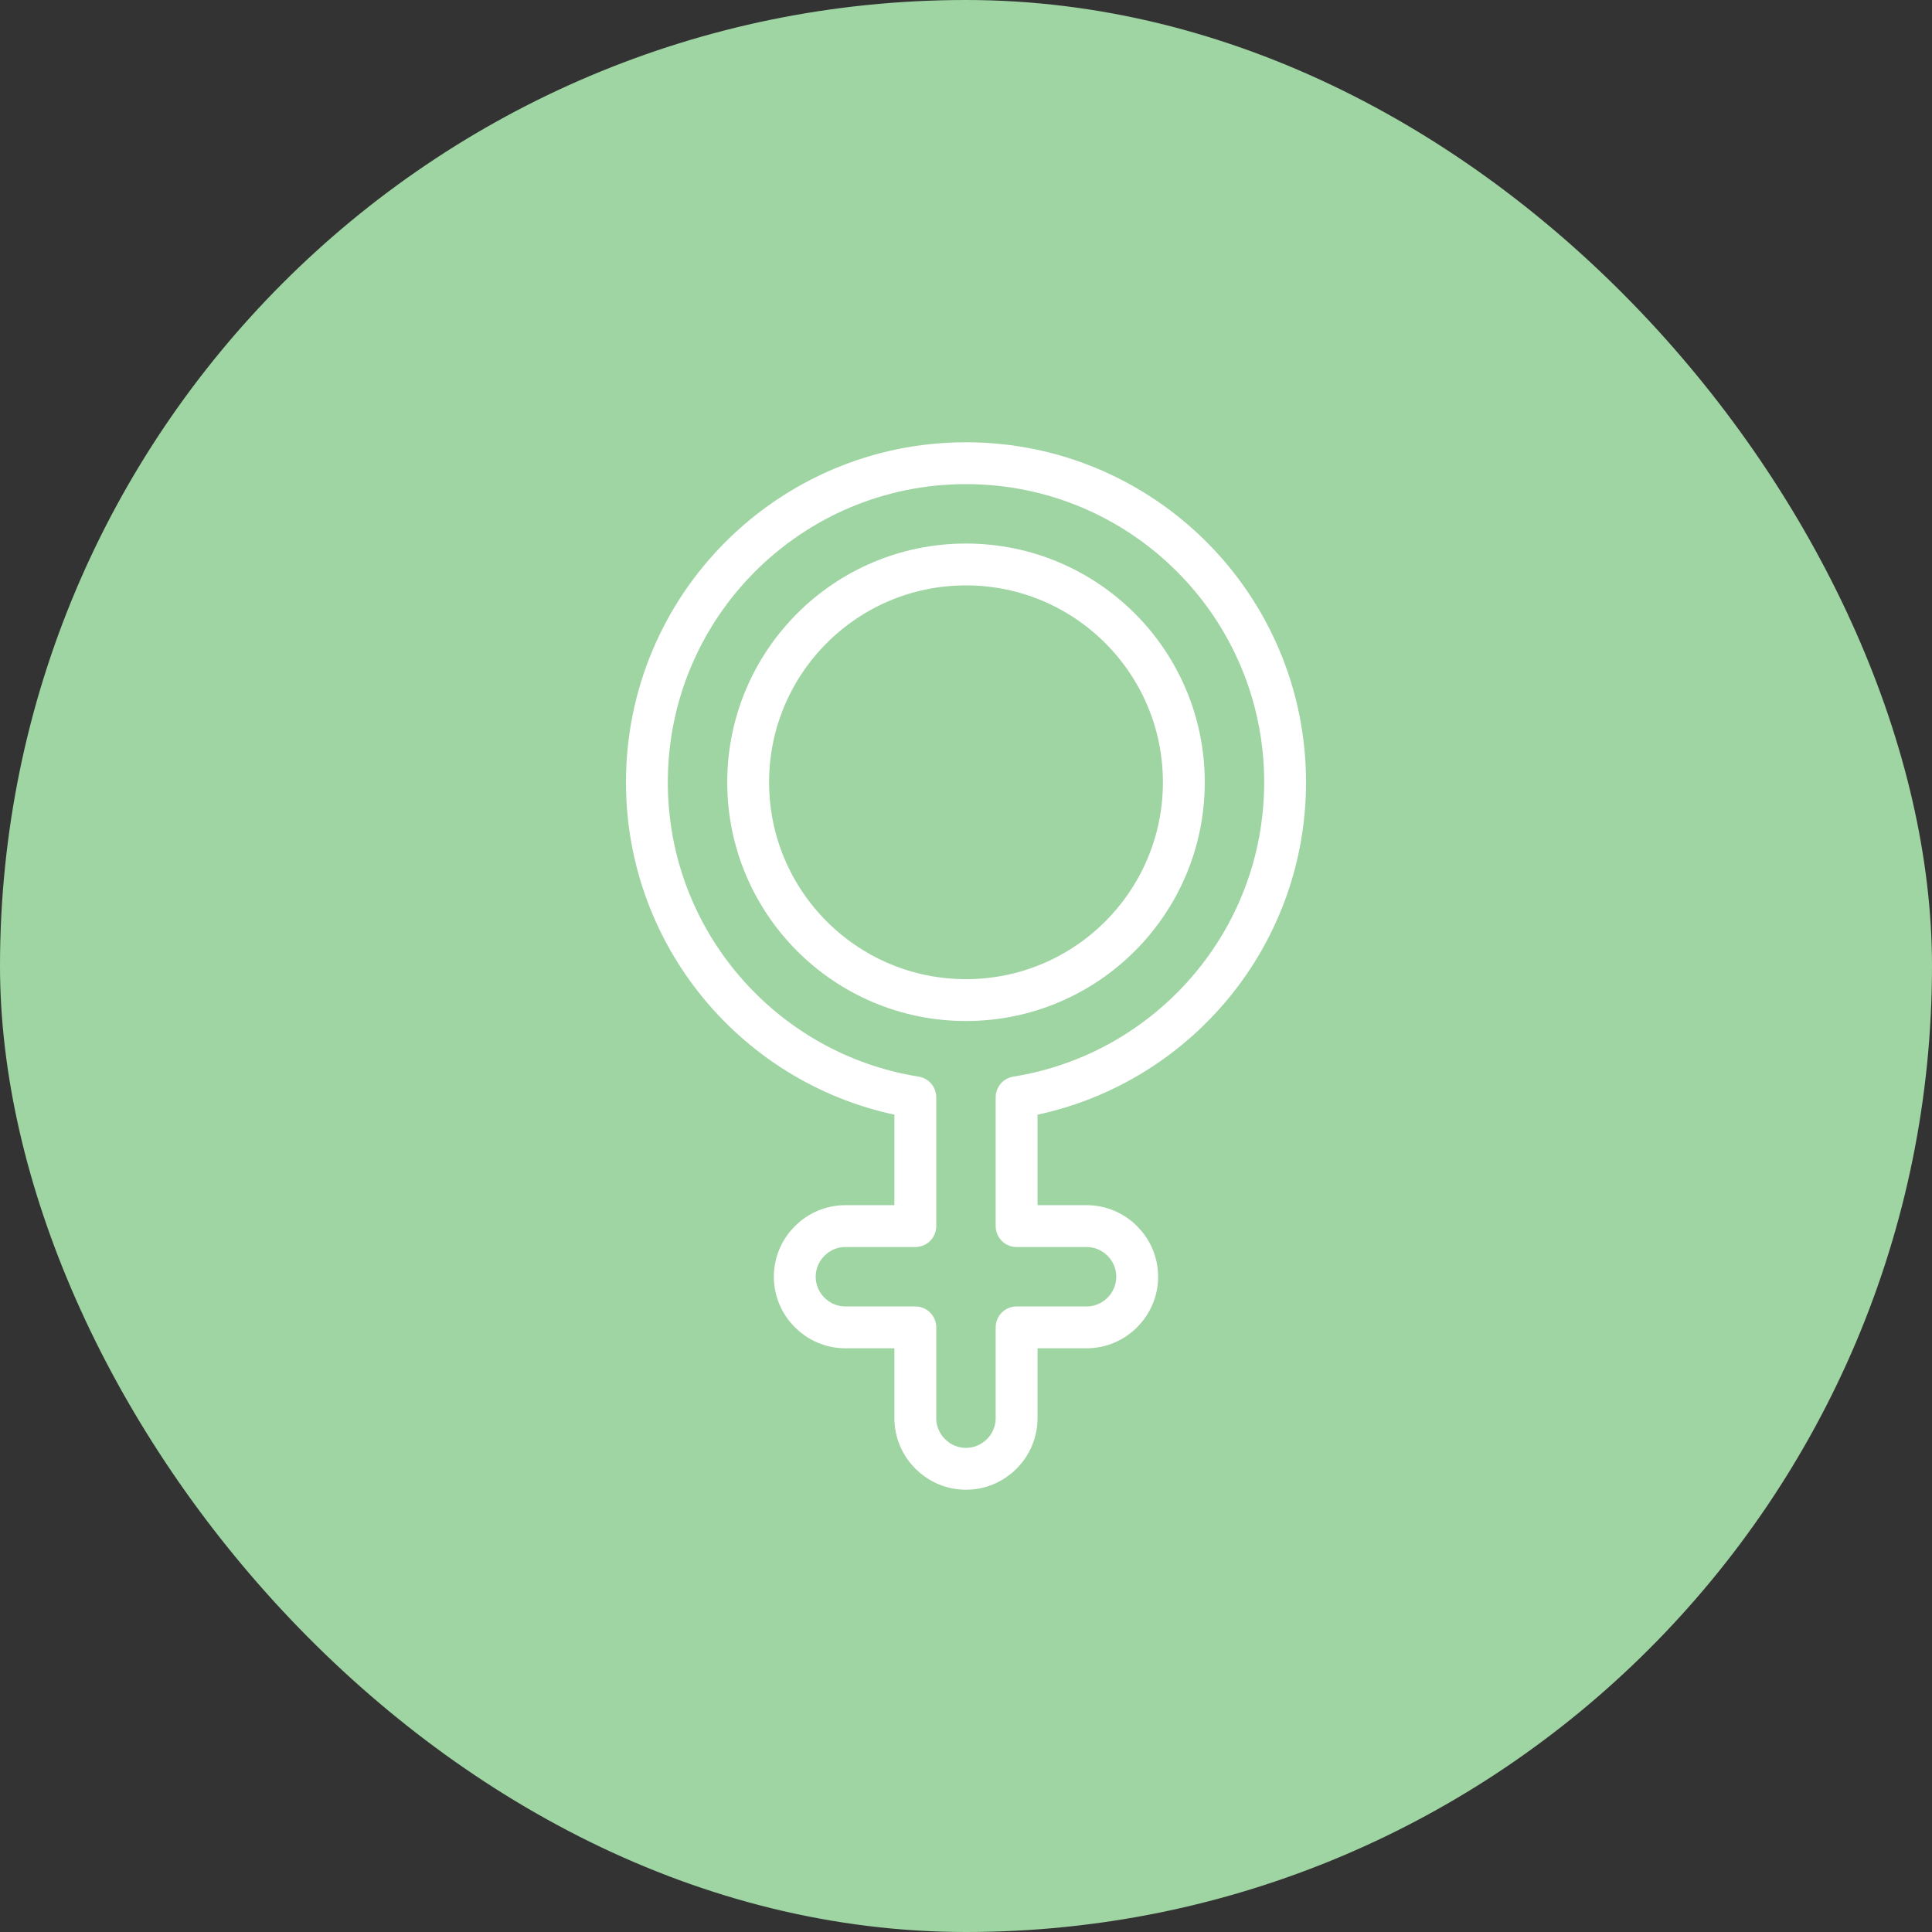 <svg width="48" height="48" viewBox="0 0 48 48" fill="none" xmlns="http://www.w3.org/2000/svg">
<rect x="0" y="0" width="48" height="48" fill="#333333" stroke="none"/>
<rect width="48" height="48" rx="24" fill="#9FD4A3"/>
<g clip-path="url(#clip0_2048_2652)">
<path d="M31.928 19.435C31.928 15.057 28.378 11.508 23.999 11.508C19.622 11.508 16.072 15.057 16.072 19.435C16.072 23.385 18.961 26.659 22.741 27.262V30.462H21.004C20.313 30.462 19.746 31.028 19.746 31.72C19.746 32.411 20.313 32.978 21.004 32.978H22.741V35.234C22.741 35.925 23.308 36.492 23.999 36.492C24.692 36.492 25.257 35.925 25.257 35.234V32.978H26.995C27.687 32.978 28.253 32.411 28.253 31.72C28.253 31.028 27.687 30.462 26.995 30.462H25.257V27.262C29.037 26.659 31.928 23.385 31.928 19.435Z" stroke="white" stroke-width="1.04" stroke-miterlimit="10" stroke-linecap="round" stroke-linejoin="round"/>
<path d="M23.999 14.024C26.988 14.024 29.412 16.447 29.412 19.435C29.412 22.423 26.988 24.847 23.999 24.847C21.011 24.847 18.588 22.423 18.588 19.435C18.588 16.447 21.011 14.024 23.999 14.024Z" stroke="white" stroke-width="1.04" stroke-miterlimit="10" stroke-linecap="round" stroke-linejoin="round"/>
</g>
<defs>
<clipPath id="clip0_2048_2652">
<rect width="26" height="26" fill="white" transform="translate(11 11)"/>
</clipPath>
</defs>
</svg>
